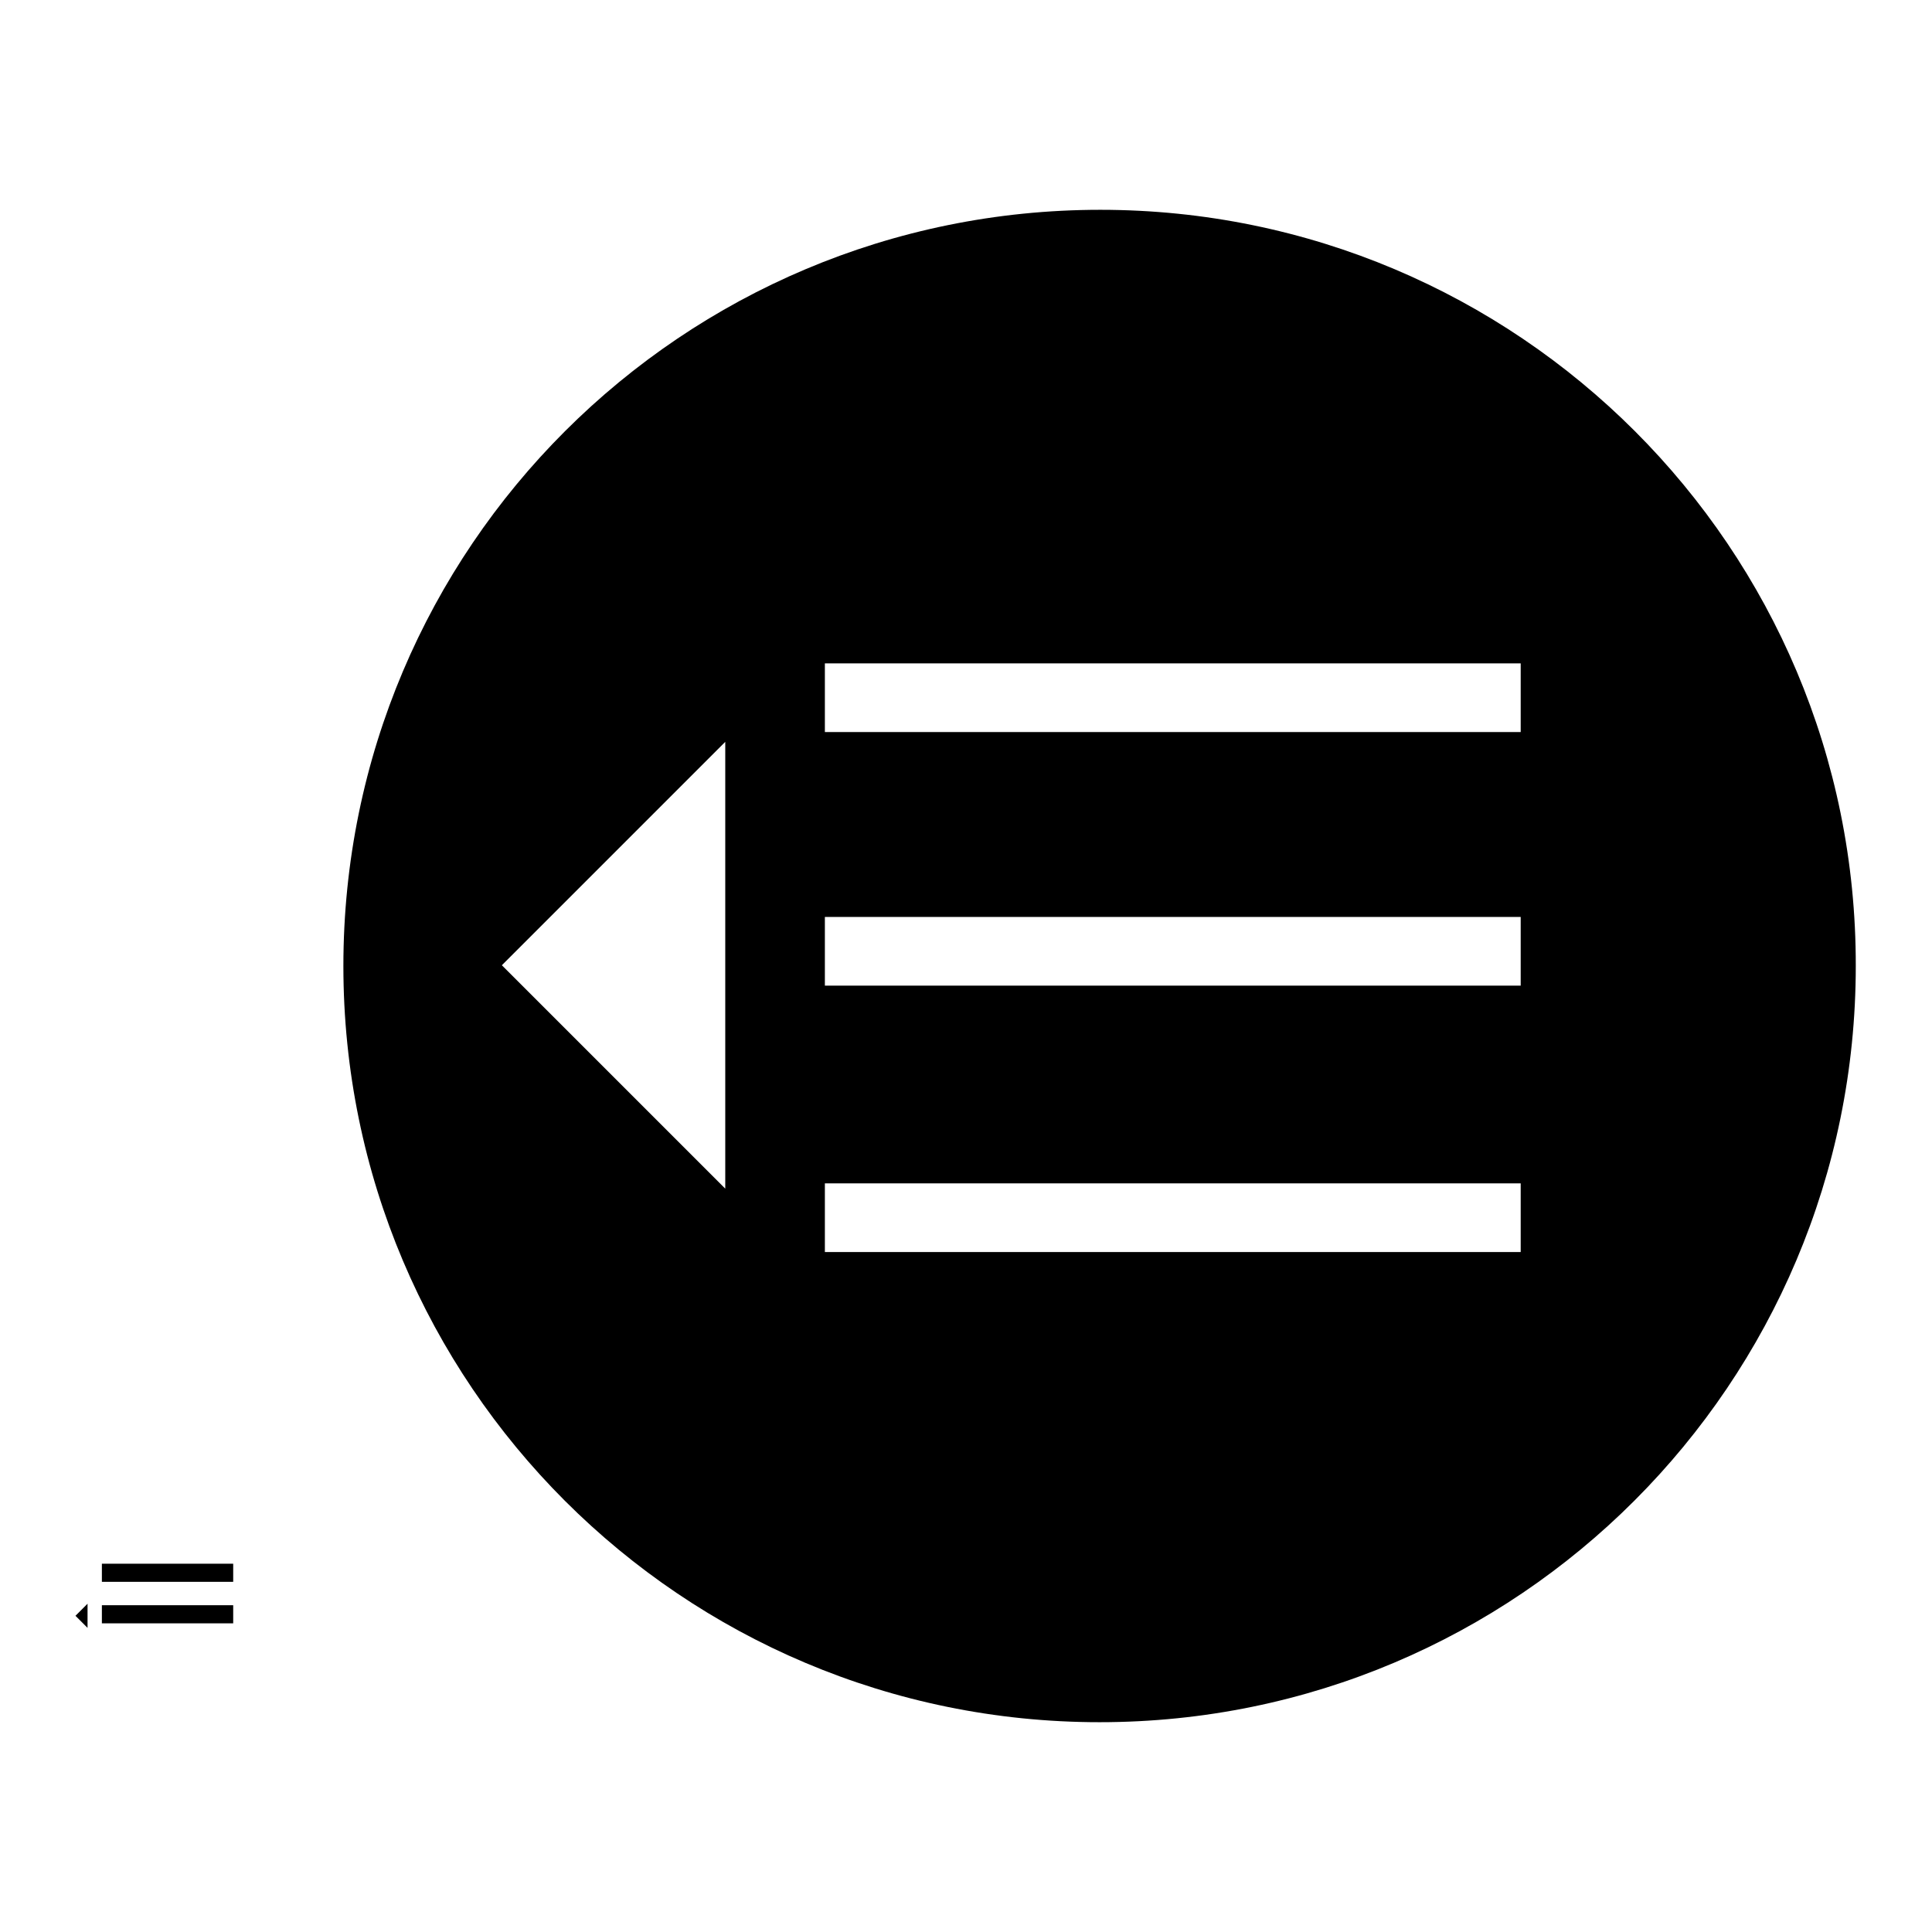 <?xml version="1.0" encoding="utf-8"?>
<!-- Svg Vector Icons : http://www.onlinewebfonts.com/icon -->
<!DOCTYPE svg PUBLIC "-//W3C//DTD SVG 1.1//EN" "http://www.w3.org/Graphics/SVG/1.1/DTD/svg11.dtd">
<svg version="1.1" xmlns="http://www.w3.org/2000/svg" xmlns:xlink="http://www.w3.org/1999/xlink" x="0px" y="0px" viewBox="0 0 256 256" enable-background="new 0 0 256 256" xml:space="preserve">
<g><g><path fill="#000000" d="M145.8,27.8C90.4,27.8,45.5,72.6,45.5,128c0,55.4,44.9,100.2,100.2,100.2c55.4,0,100.2-44.9,100.2-100.2C246,72.6,201.1,27.8,145.8,27.8z M96.1,157.5l-29.6-29.6l29.6-29.6V157.5z M201.5,165.9h-92.2v-9.1h92.2V165.9z M201.5,130.6h-92.2v-9.1h92.2V130.6z M201.5,97h-92.2v-9.1h92.2V97z"/><path fill="#000000" d="M13.5,207.2h17.4v2.4H13.5V207.2z"/><path fill="#000000" d="M13.5,212.7h17.4v2.4H13.5V212.7z"/><path fill="#000000" d="M11.6,207.3v5.2l-1.6,1.6l1.6,1.6v5.1L11.6,207.3z"/></g></g>
</svg>